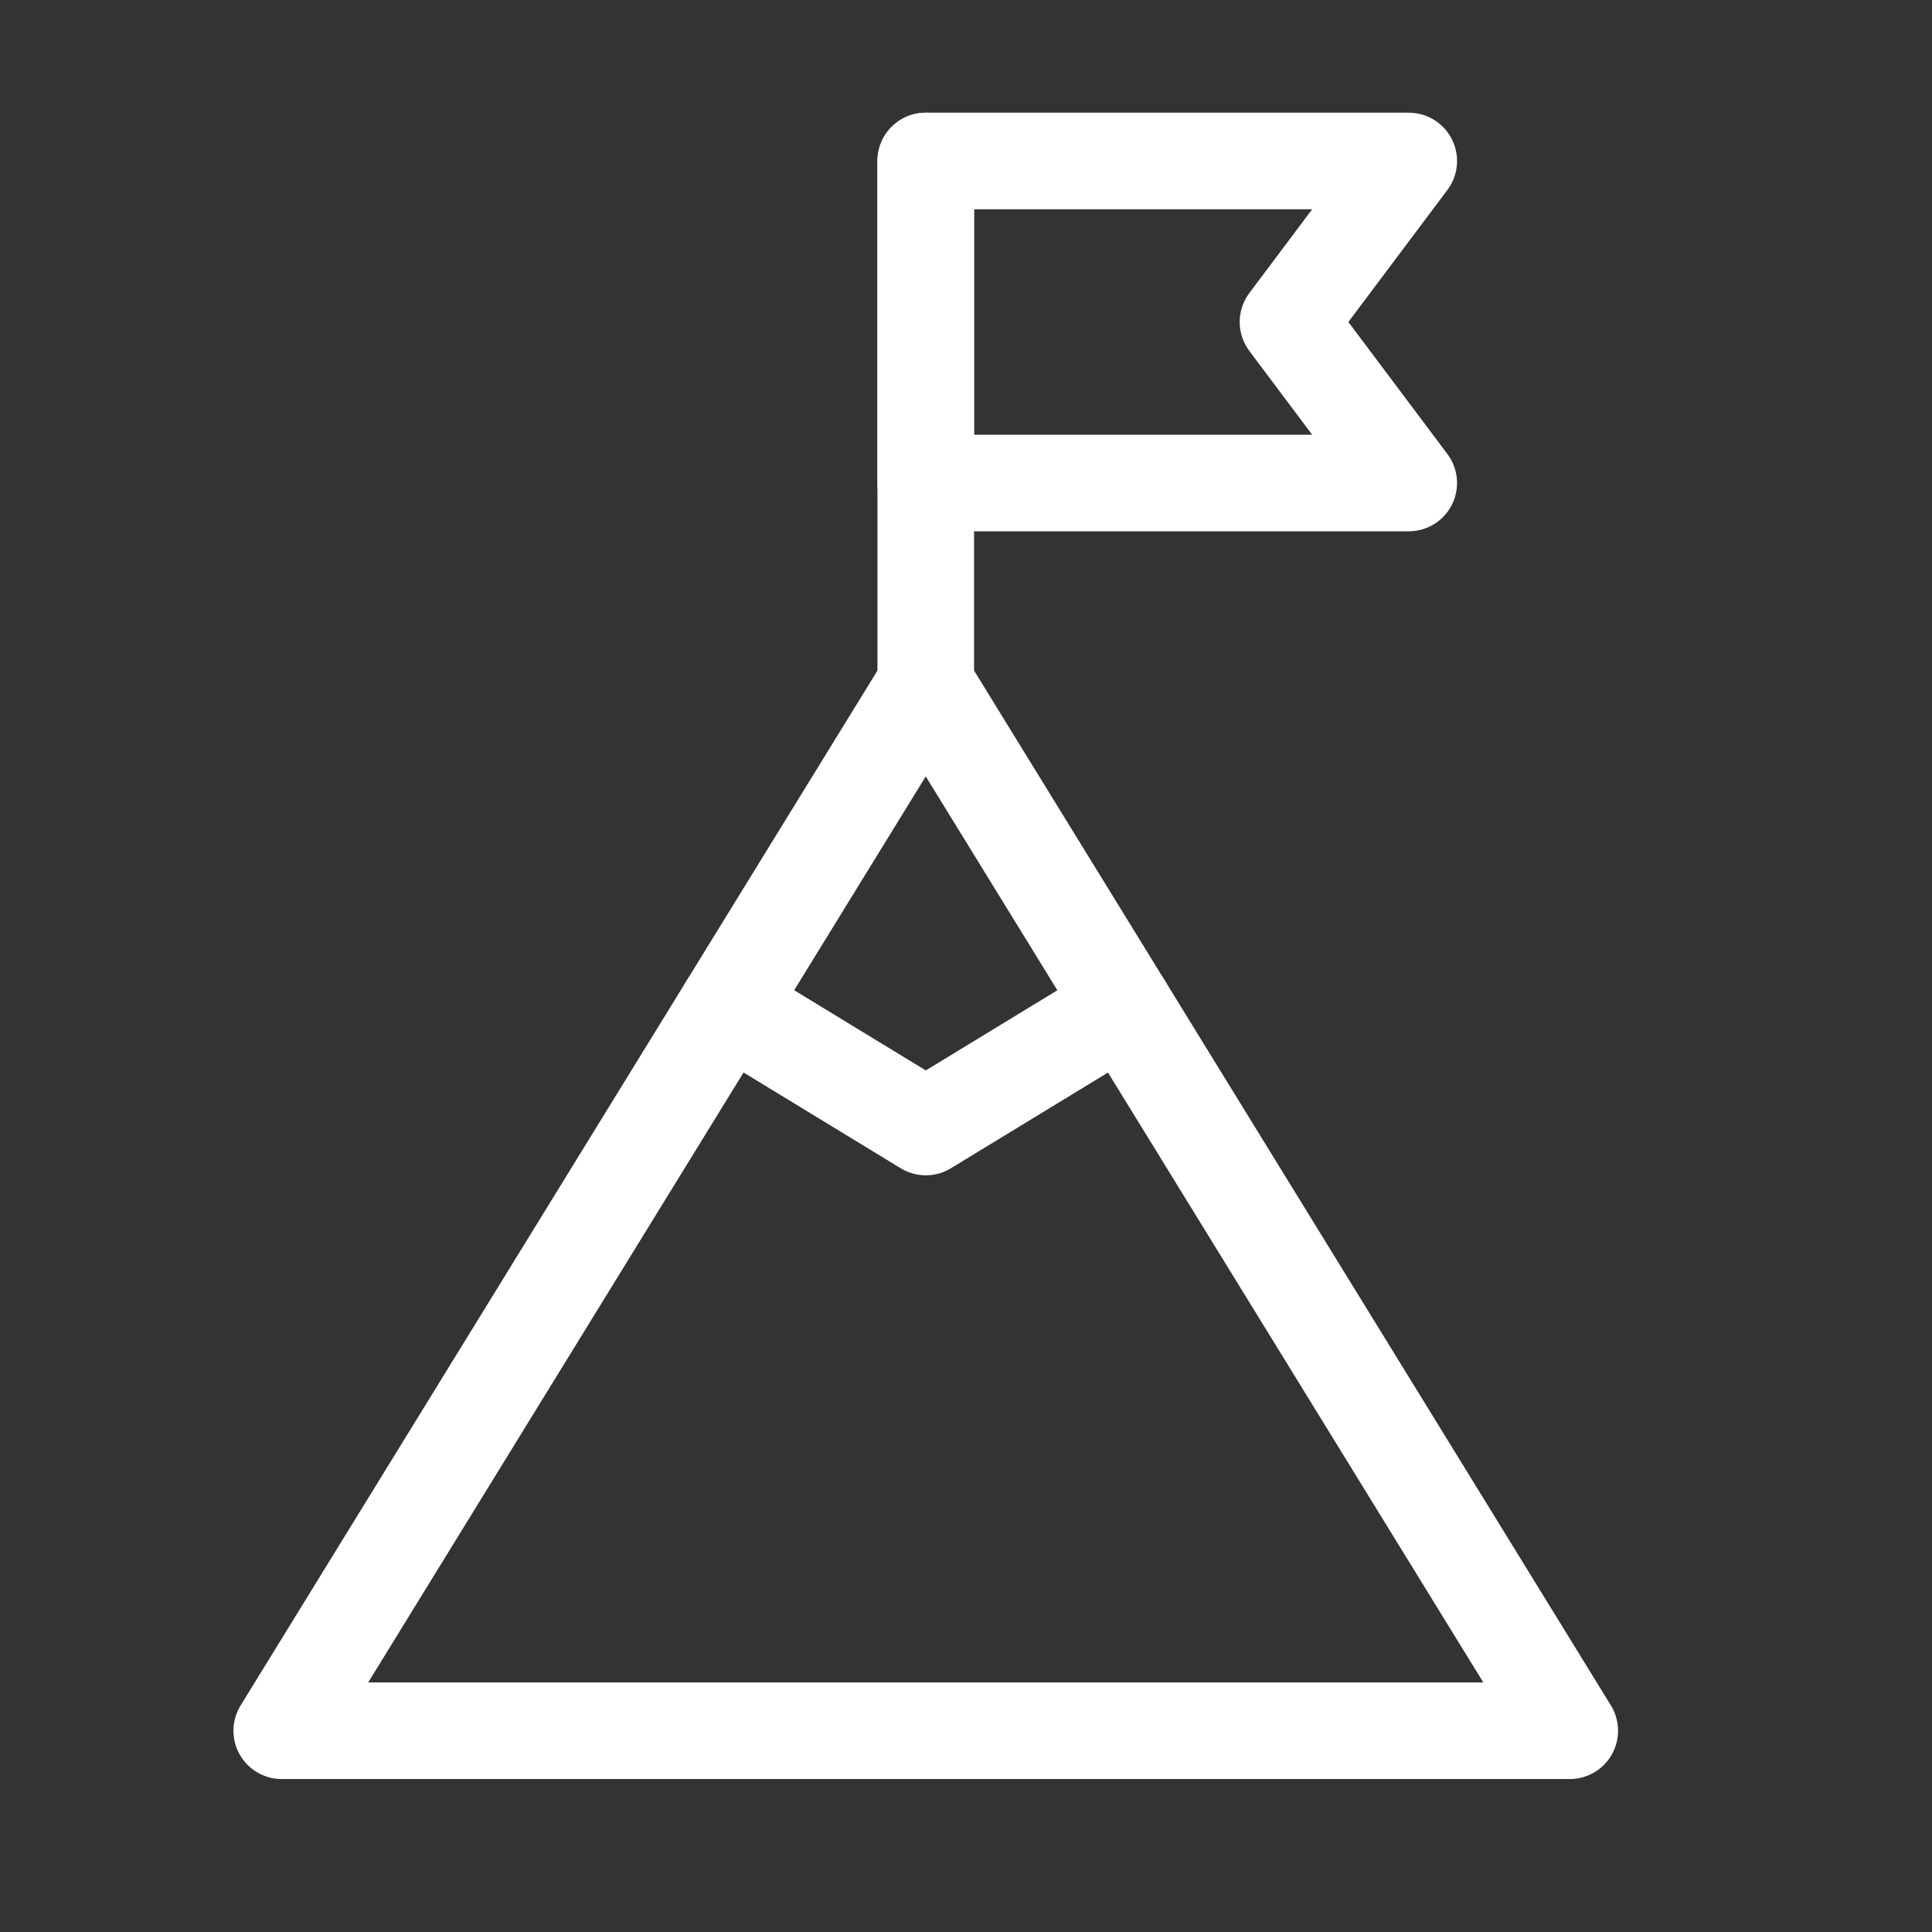 <svg width="60" height="60" viewBox="0 0 60 60" fill="none" xmlns="http://www.w3.org/2000/svg">
<rect x="0" y="0" width="60" height="60" fill="#333333" stroke="none"/>
<path d="M8.75 53.75H48.75L28.75 21.25L8.75 53.75Z" stroke="white" stroke-width="3" stroke-linecap="round" stroke-linejoin="round"/>
<path d="M22.598 31.25L28.752 35L34.905 31.25" stroke="white" stroke-width="3" stroke-linecap="round" stroke-linejoin="round"/>
<path d="M28.75 21.25V15V5" stroke="white" stroke-width="3" stroke-linecap="round" stroke-linejoin="round"/>
<path d="M43.75 5H28.75V15H43.75L40 10L43.75 5Z" stroke="white" stroke-width="3" stroke-linecap="round" stroke-linejoin="round"/>
</svg>
